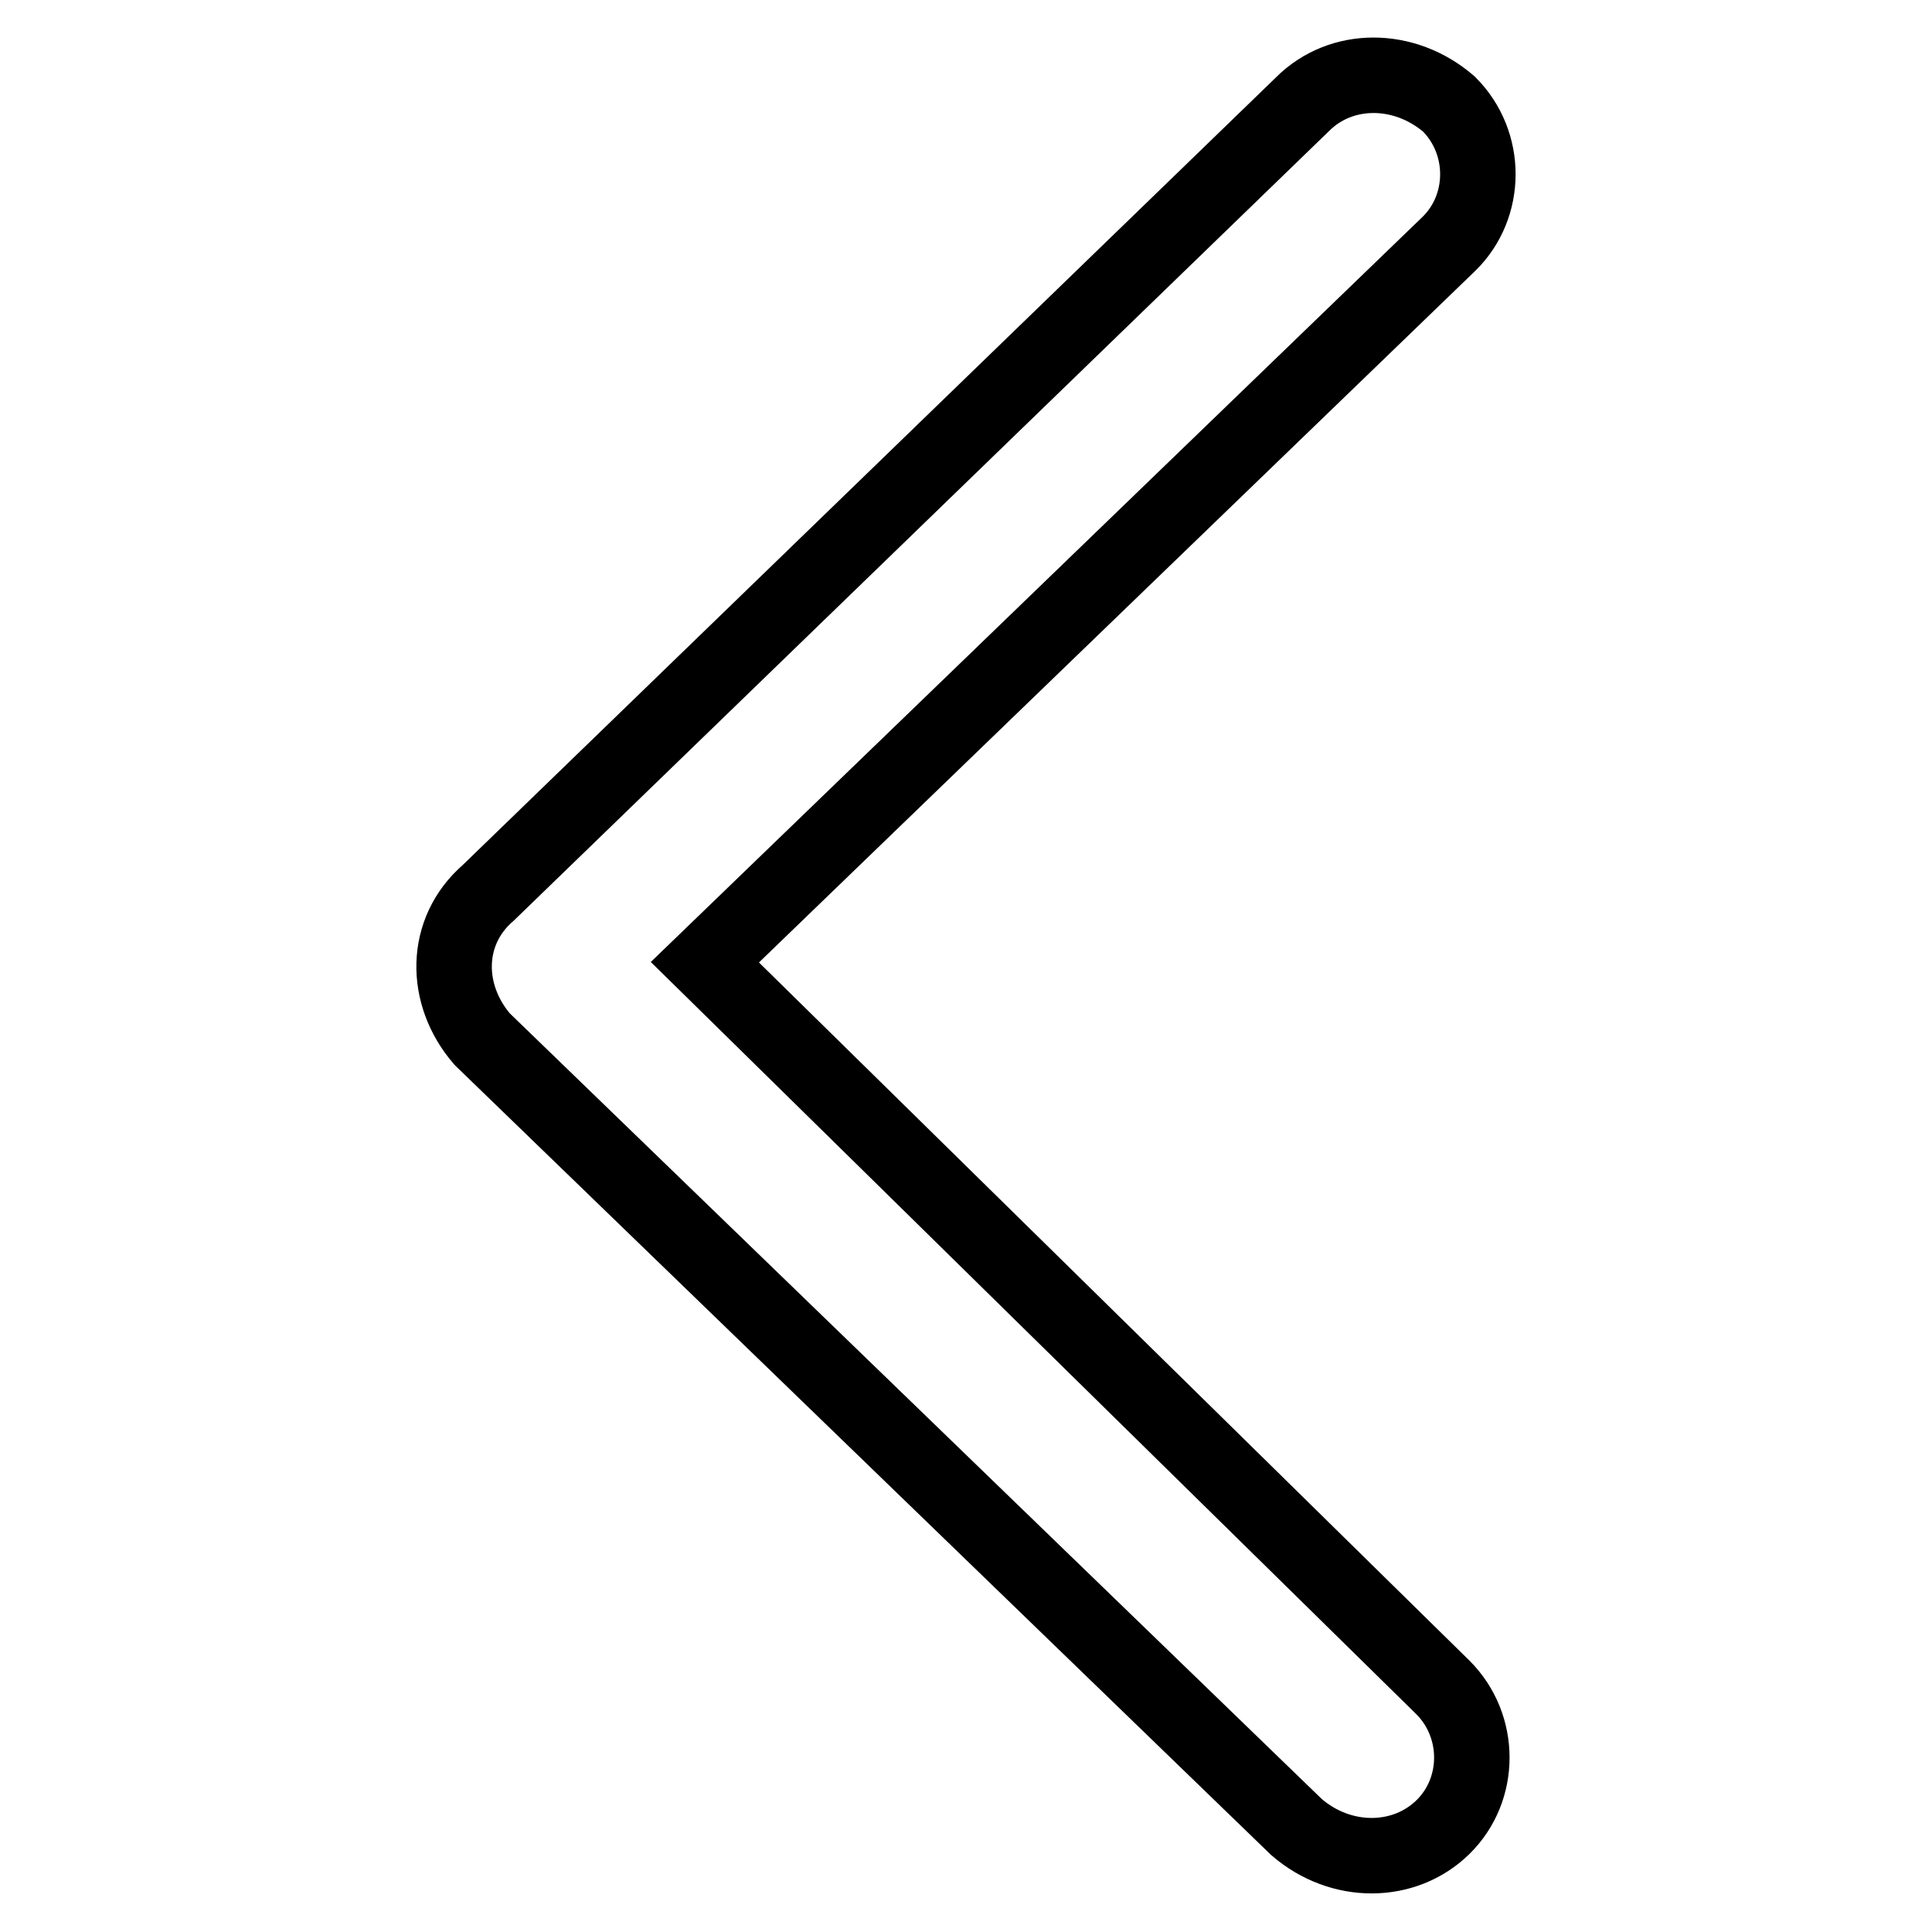 <?xml version="1.0" encoding="utf-8"?>
<!-- Svg Vector Icons : http://www.onlinewebfonts.com/icon -->
<!DOCTYPE svg PUBLIC "-//W3C//DTD SVG 1.1//EN" "http://www.w3.org/Graphics/SVG/1.1/DTD/svg11.dtd">
<svg version="1.1" xmlns="http://www.w3.org/2000/svg" xmlns:xlink="http://www.w3.org/1999/xlink" x="0px" y="0px" viewBox="0 0 256 256" enable-background="new 0 0 256 256" xml:space="preserve">
<g> <path stroke-width="10" fill-opacity="0" stroke="#000000"  d="M64.7,118.3L172.6,13.8c5.1-5.1,13.5-5.1,19.4,0c5.1,5.1,5.1,13.5,0,18.5l-98.6,95.2l97.8,96.1 c5.1,5.1,5.1,13.5,0,18.5s-13.5,5.1-19.4,0L63.9,137.7C58.8,131.8,58.8,123.4,64.7,118.3L64.7,118.3z"/></g>
</svg>